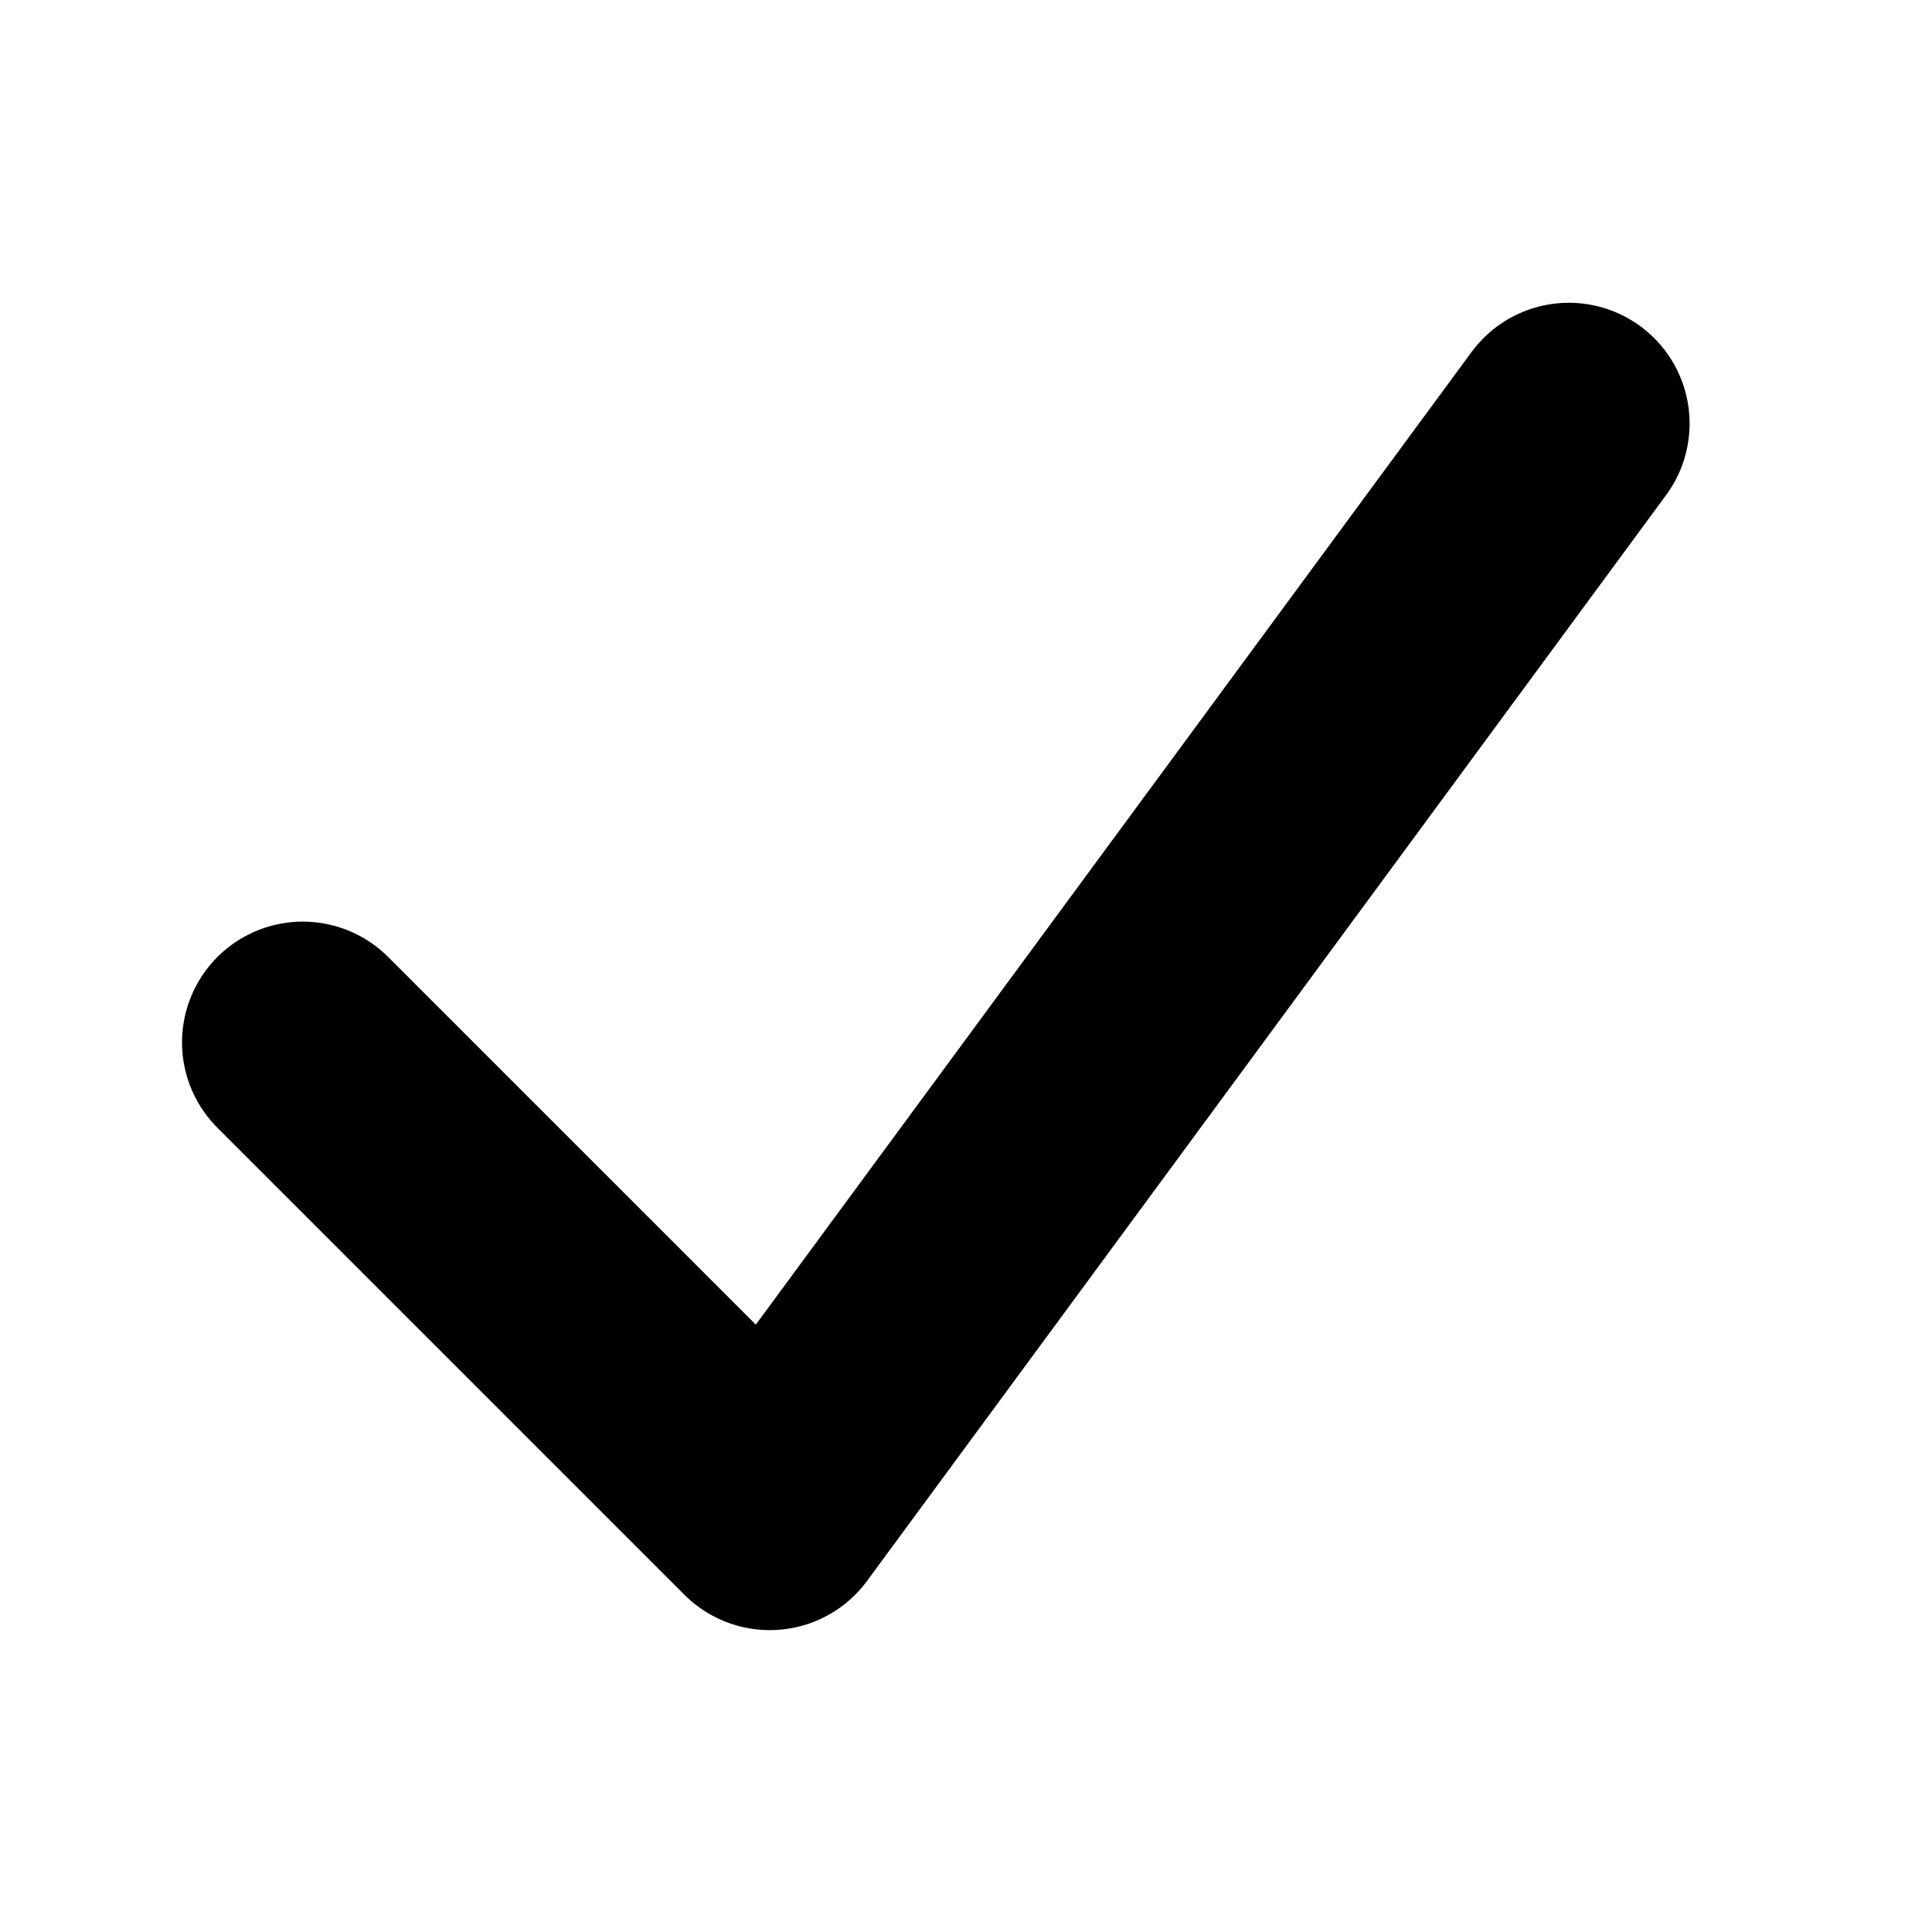 <svg xmlns="http://www.w3.org/2000/svg" data-name="Layer 1" viewBox="0 0 128 128" x="0px" y="0px" fill="#000000">
    <defs>
        <style>.cls-1{fill:none;stroke:#000;stroke-linecap:round;stroke-linejoin:round;stroke-width:16px;}</style>
    </defs>
    <polyline class="cls-1" points="20.06 69.06 51 100 103.94 28.06"/>
</svg>
